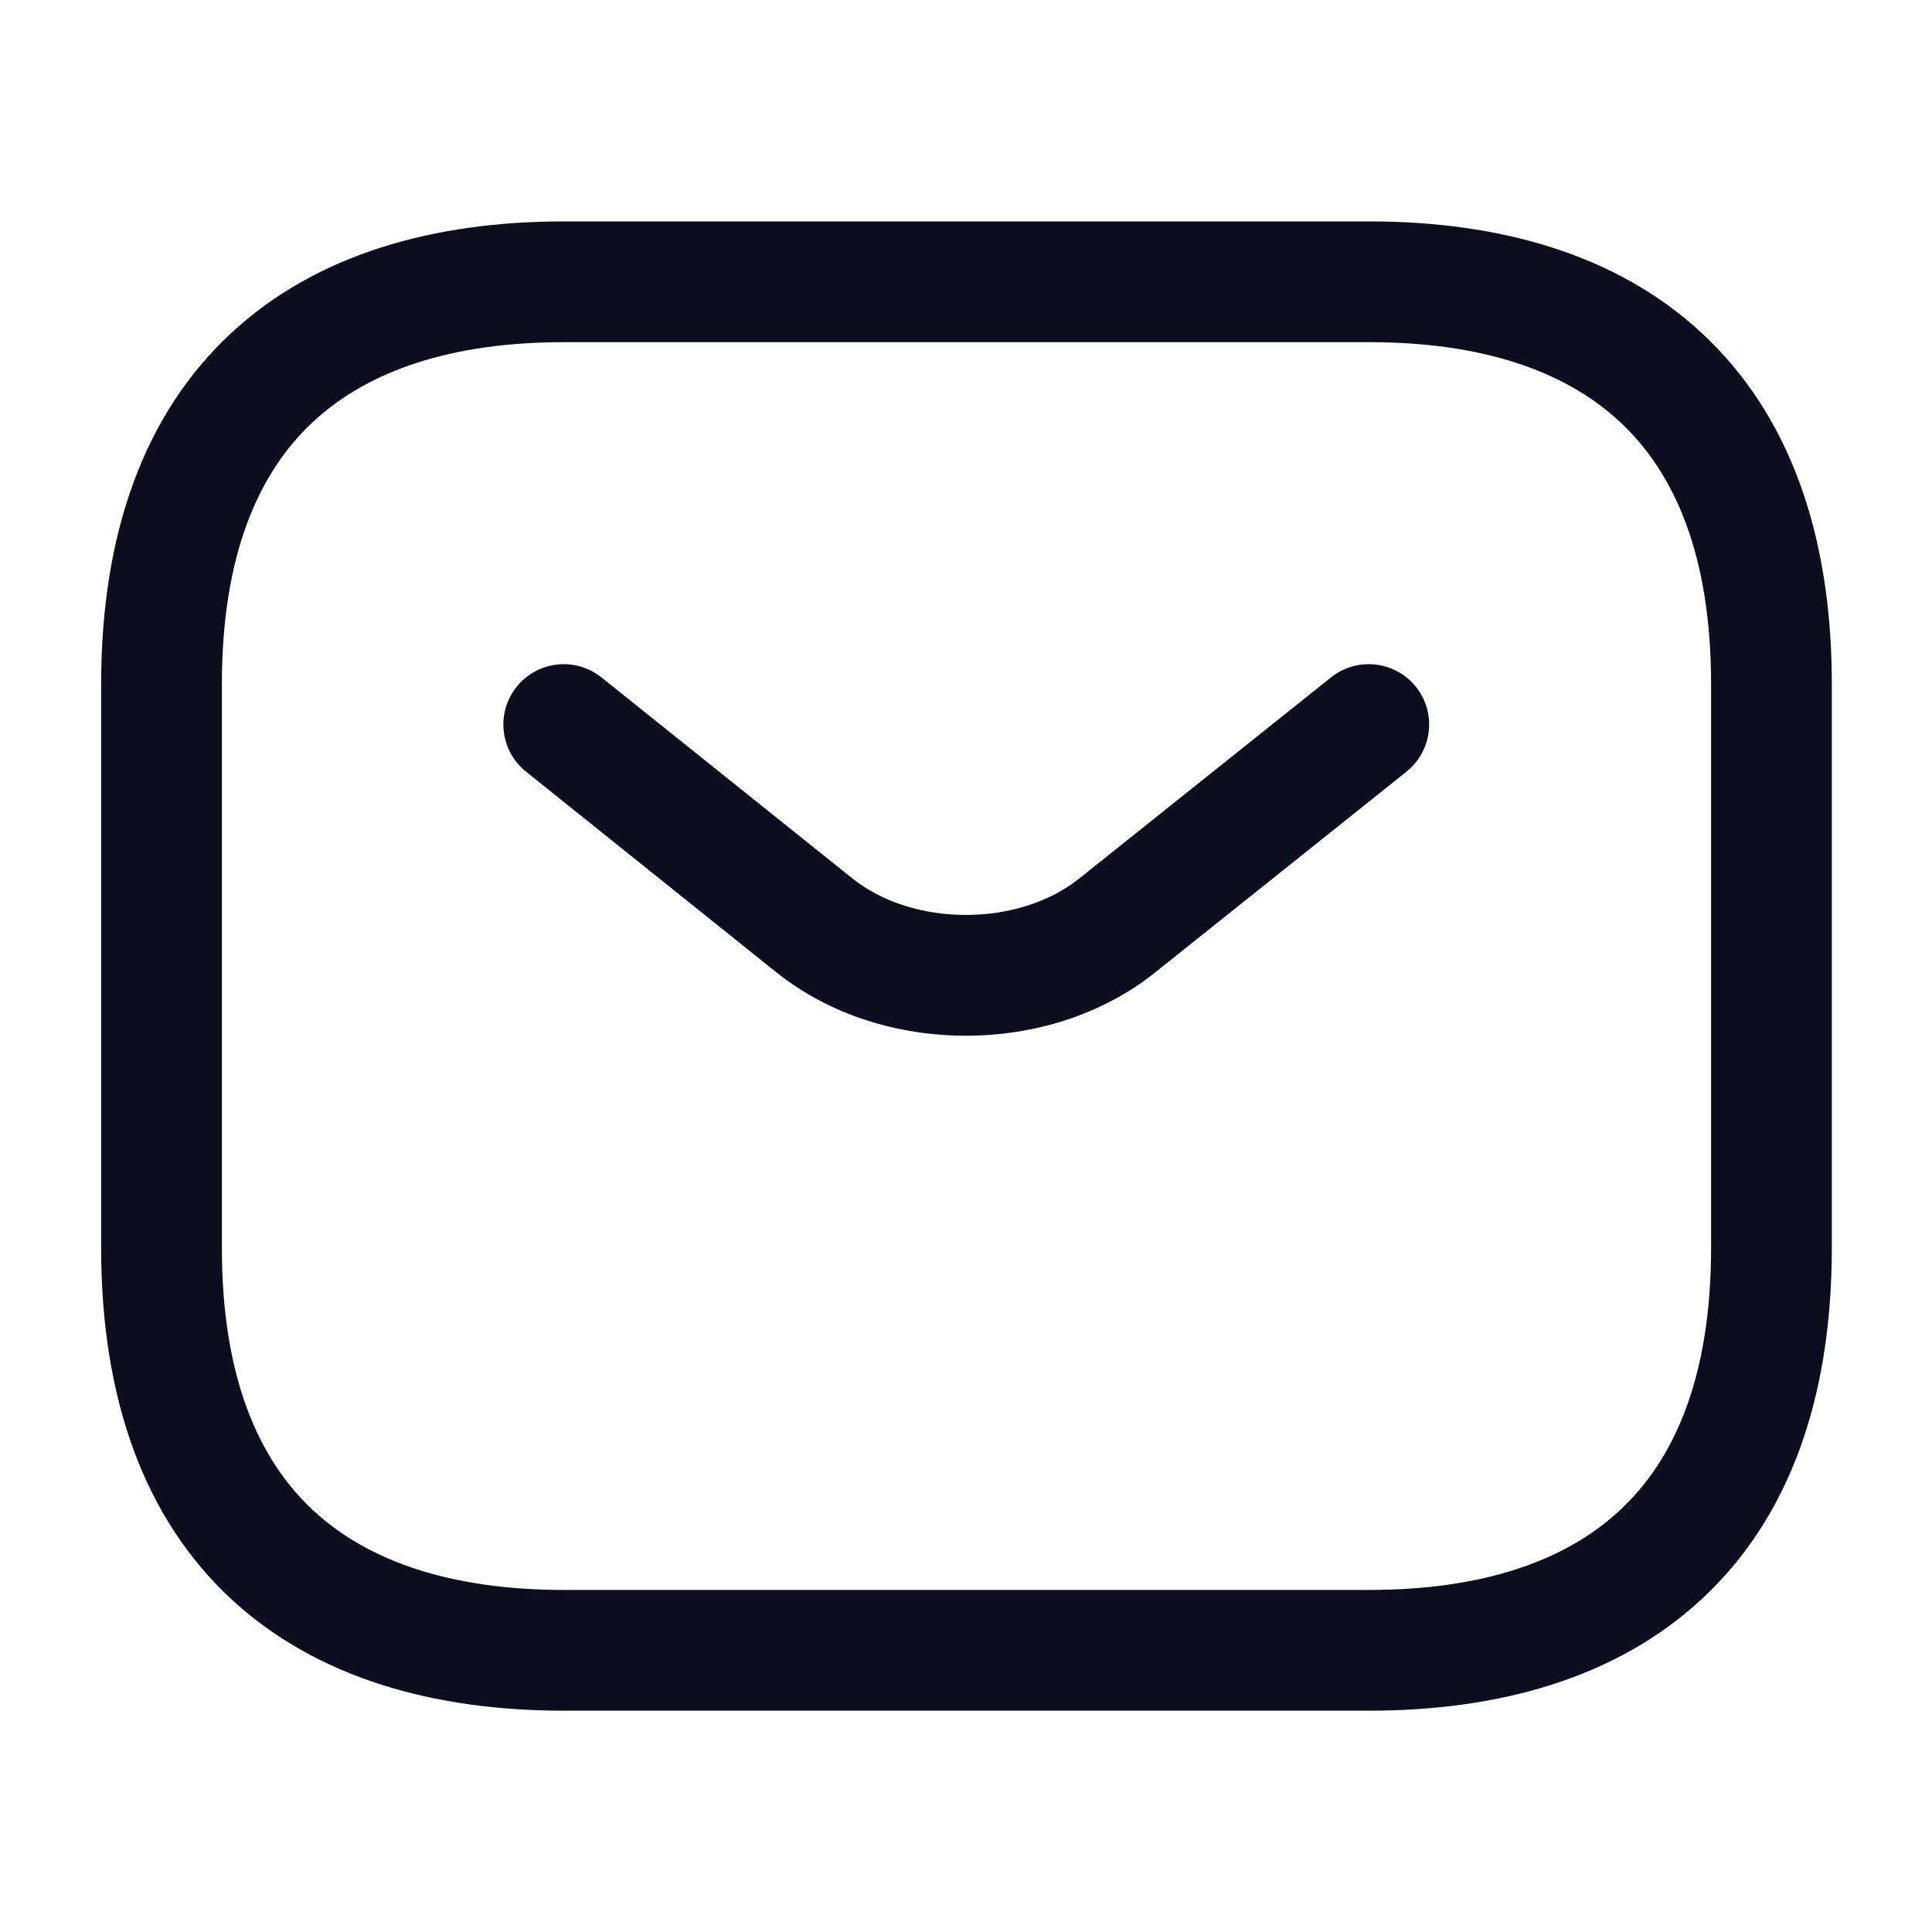 <svg width="20" height="20" viewBox="0 0 20 20" fill="none" xmlns="http://www.w3.org/2000/svg">
<path fill-rule="evenodd" clip-rule="evenodd" d="M3.243 4.365C2.676 4.891 2.297 5.744 2.297 7.084V12.917C2.297 14.256 2.676 15.11 3.243 15.636C3.818 16.17 4.684 16.459 5.839 16.459H14.172C15.326 16.459 16.192 16.17 16.767 15.636C17.334 15.11 17.713 14.256 17.713 12.917V7.084C17.713 5.744 17.334 4.891 16.767 4.365C16.192 3.831 15.326 3.542 14.172 3.542H5.839C4.684 3.542 3.818 3.831 3.243 4.365ZM2.392 3.449C3.276 2.628 4.493 2.292 5.839 2.292H14.172C15.518 2.292 16.735 2.628 17.618 3.449C18.51 4.277 18.963 5.506 18.963 7.084V12.917C18.963 14.495 18.51 15.724 17.618 16.552C16.735 17.372 15.518 17.709 14.172 17.709H5.839C4.493 17.709 3.276 17.372 2.392 16.552C1.501 15.724 1.047 14.495 1.047 12.917V7.084C1.047 5.506 1.501 4.277 2.392 3.449Z" fill="#0C0E1E"/>
<path fill-rule="evenodd" clip-rule="evenodd" d="M14.658 7.11C14.873 7.38 14.829 7.773 14.559 7.989L11.95 10.073C10.864 10.938 9.133 10.938 8.047 10.073L8.045 10.072L5.445 7.988C5.176 7.772 5.132 7.379 5.348 7.11C5.564 6.84 5.957 6.797 6.227 7.013L8.826 9.095C9.456 9.597 10.541 9.597 11.171 9.095C11.171 9.095 11.171 9.095 11.171 9.095L13.779 7.012C14.049 6.797 14.442 6.841 14.658 7.11Z" fill="#0C0E1E"/>
</svg>
